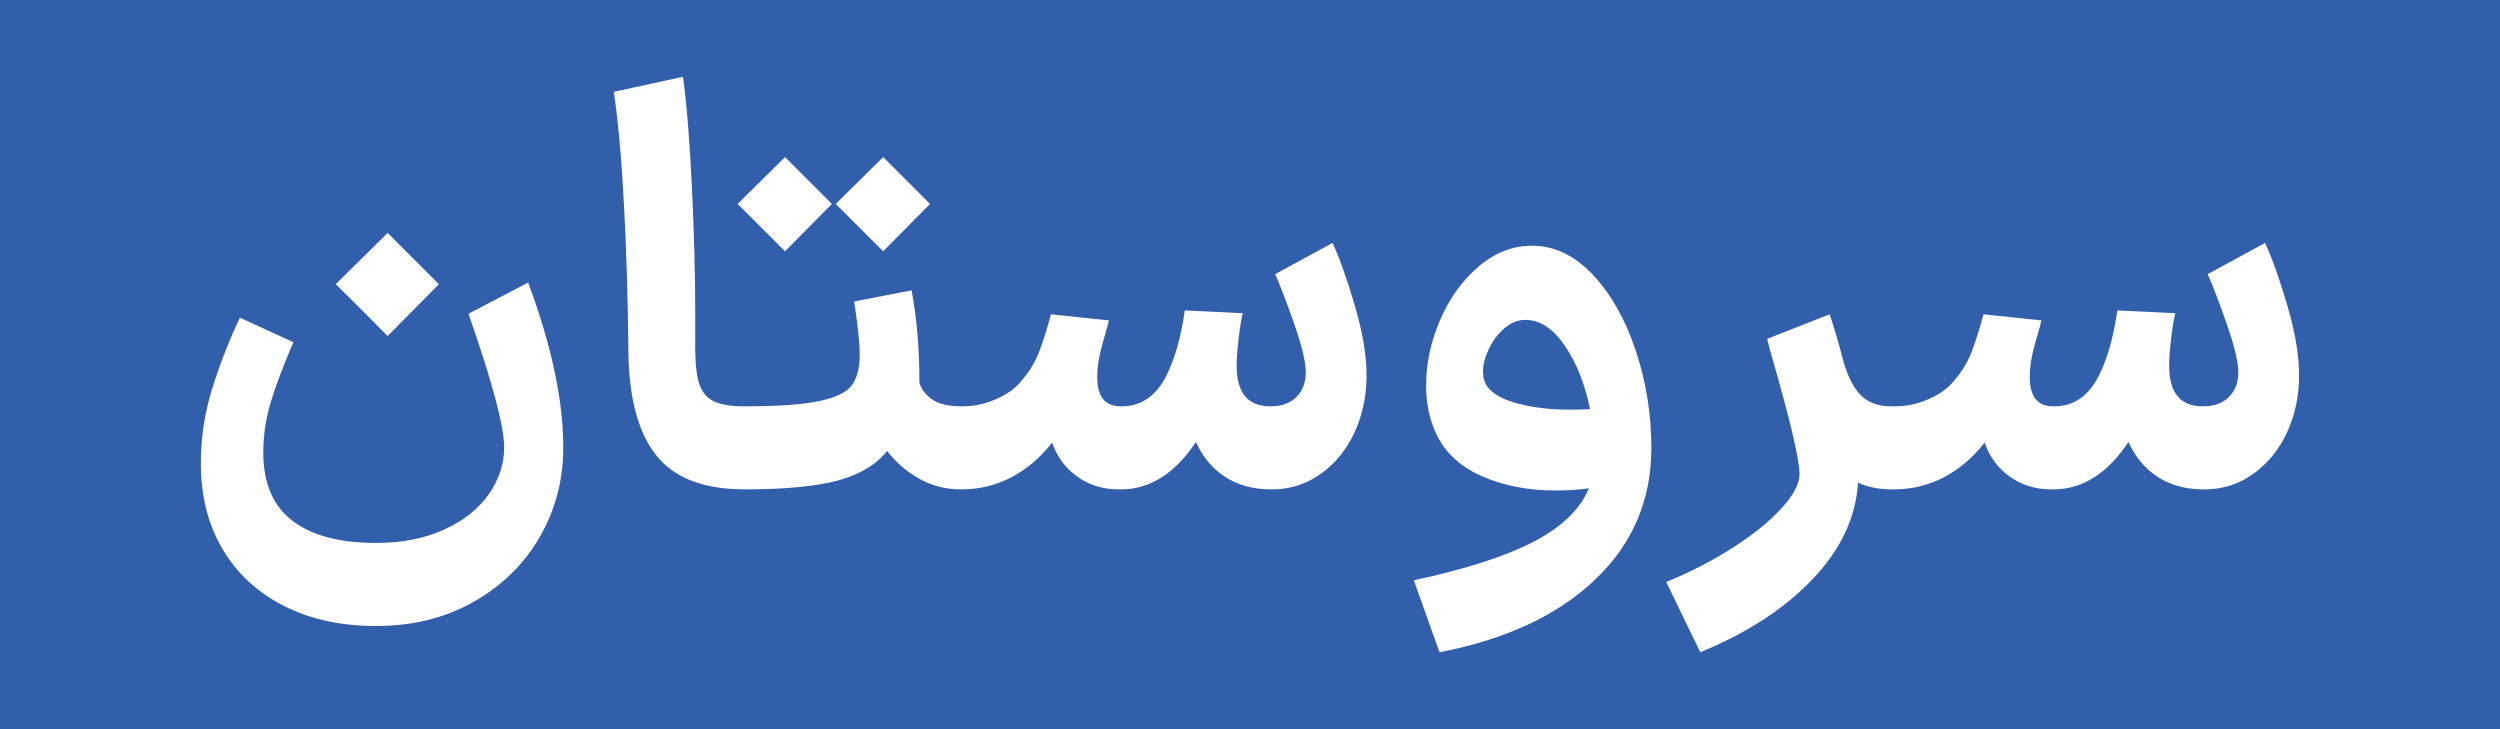 <?xml version="1.0" encoding="UTF-8"?><svg id="a" xmlns="http://www.w3.org/2000/svg" viewBox="0 0 448.36 130.74"><path d="m273.57,57.37c-1.33,0-2.58.5-3.75,1.5-1.17,1-2.1,2.23-2.8,3.7-.7,1.47-1.05,2.83-1.05,4.1,0,1.07.27,1.97.8,2.7,1,1.33,2.87,2.35,5.6,3.05,2.73.7,5.8,1.05,9.2,1.05,1.6,0,2.8-.03,3.6-.1-.93-4.53-2.45-8.33-4.55-11.4-2.1-3.07-4.45-4.6-7.05-4.6Z" style="fill:#325fac; stroke-width:0px;"/><path d="m0,0v130.74h448.36V0H0Zm158.39,28.17l8.4,8.4-8.4,8.5-8.5-8.5,8.5-8.4Zm-17.6,0l8.4,8.4-8.4,8.5-8.5-8.5,8.5-8.4Zm-71.27,13.6l9.2,9.2-9.2,9.3c-3.07-3.13-6.17-6.23-9.3-9.3l9.3-9.2Zm27.3,54.5c-2.8,4.87-6.75,8.75-11.85,11.65-5.1,2.9-10.95,4.35-17.55,4.35-6.2,0-11.67-1.18-16.4-3.55-4.73-2.37-8.42-5.75-11.05-10.15-2.63-4.4-3.95-9.57-3.95-15.5,0-1.2.03-2.13.1-2.8.2-3.8.98-7.77,2.35-11.9,1.37-4.13,2.88-7.93,4.55-11.4l9.6,4.4c-1.73,4-3.07,7.52-4,10.55-.93,3.03-1.4,6.12-1.4,9.25,0,5.47,1.73,9.53,5.2,12.2,3.47,2.67,8.47,4,15,4,4.67,0,8.75-.8,12.25-2.4,3.5-1.6,6.17-3.72,8-6.35,1.83-2.63,2.75-5.42,2.75-8.35,0-3.8-2.13-11.8-6.4-24l10.7-5.6c4.2,11.27,6.3,21.13,6.3,29.6,0,5.8-1.4,11.13-4.2,16Zm146.12-18.75c-1.43,3.1-3.45,5.58-6.05,7.45-2.6,1.87-5.53,2.8-8.8,2.8h-.5c-3.07-.07-5.72-.83-7.95-2.3-2.23-1.47-3.95-3.53-5.15-6.2-3.73,5.6-8.17,8.43-13.3,8.5h-.5c-2.87,0-5.37-.77-7.5-2.3-2.13-1.53-3.63-3.57-4.5-6.1-2.13,2.73-4.58,4.82-7.35,6.25-2.65,1.37-5.47,2.08-8.45,2.14h0s-.4.01-.4.01h-.3c-2.63-.02-5.06-.65-7.3-1.9-2.27-1.27-4.2-2.93-5.8-5-1.93,2.47-4.87,4.23-8.8,5.3-3.88,1.05-9.35,1.58-16.4,1.6h0s-.3,0-.3,0h-.7v-.02c-7.07-.1-12.19-2.18-15.35-6.28-3.23-4.2-4.85-10.6-4.85-19.2-.07-8.2-.32-16.52-.75-24.95-.43-8.43-1.05-15.38-1.85-20.85l12.4-2.7c.67,4.87,1.2,11.45,1.6,19.75.4,8.3.6,15.98.6,23.05v3.8c-.07,3.4.1,5.97.5,7.7.4,1.73,1.22,2.97,2.45,3.7,1.23.73,3.15,1.1,5.75,1.1h.2c6,0,10.47-.32,13.4-.95,2.93-.63,4.87-1.58,5.8-2.85.93-1.27,1.4-3.1,1.4-5.5,0-1.93-.33-5.1-1-9.5l10.3-2c.93,4.87,1.4,10.37,1.4,16.5.27,1.13,1,2.13,2.2,3,1.2.87,2.97,1.3,5.3,1.3h.3c2.07,0,4.1-.45,6.1-1.35s3.5-2.02,4.5-3.35c1.4-1.6,2.46-3.4,3.2-5.4.73-2,1.4-4.13,2-6.4l10.4,1.1c-.07.33-.43,1.65-1.1,3.95-.67,2.3-1,4.38-1,6.25,0,3.47,1.4,5.2,4.2,5.2h.2c3.47,0,6.13-1.83,8-5.5,1.53-3.07,2.63-6.96,3.3-11.7l10.4.5c-.27,1.07-.52,2.58-.75,4.55-.23,1.97-.35,3.58-.35,4.85,0,4.87,2,7.3,6,7.3h.1c2,0,3.55-.57,4.65-1.7,1.1-1.13,1.65-2.6,1.65-4.4s-.68-4.67-2.05-8.6c-1.37-3.93-2.52-6.93-3.45-9l10.3-5.6c1.27,2.73,2.6,6.48,4,11.25,1.4,4.77,2.1,8.95,2.1,12.55s-.72,7.05-2.15,10.15Zm43.12,26.45c-6.73,6.4-16.03,10.73-27.9,13l-4.6-12.9c9.33-2,16.52-4.32,21.55-6.95,5.03-2.63,8.32-5.82,9.85-9.55-1.8.27-3.8.4-6,.4-4.87,0-9.25-.85-13.15-2.55-3.9-1.7-6.65-4.25-8.25-7.65-1.2-2.6-1.8-5.47-1.8-8.6,0-3.93.83-7.85,2.5-11.75,1.67-3.9,3.97-7.1,6.9-9.6,2.93-2.5,6.13-3.75,9.6-3.75,4,0,7.63,1.73,10.9,5.2,3.27,3.47,5.83,8,7.7,13.6,1.87,5.6,2.8,11.43,2.8,17.5,0,9.33-3.37,17.2-10.1,23.6Zm124.12-26.45c-1.43,3.1-3.45,5.58-6.05,7.45-2.6,1.87-5.53,2.8-8.8,2.8h-.5c-3.07-.07-5.72-.83-7.95-2.3-2.23-1.47-3.95-3.53-5.15-6.2-3.73,5.6-8.17,8.43-13.3,8.5h-.5c-2.87,0-5.37-.77-7.5-2.3-2.13-1.53-3.63-3.57-4.5-6.1-2.13,2.73-4.58,4.82-7.35,6.25-2.65,1.37-5.47,2.08-8.45,2.14h0s-.4.01-.4.01h-.6c-2.13,0-4.1-.4-5.9-1.2-.4,6.27-3.13,12.05-8.2,17.35-5.07,5.3-11.77,9.65-20.1,13.05l-6.1-12.6c4.4-1.8,8.43-3.88,12.1-6.25,3.67-2.37,6.55-4.72,8.65-7.05,2.1-2.33,3.15-4.33,3.15-6,0-2.73-1.77-10.17-5.3-22.3l-.5-2,11.2-4.4c.73,2.07,1.6,5.04,2.6,8.9.87,2.73,1.95,4.68,3.25,5.85,1.3,1.17,3.02,1.75,5.15,1.75h.8c2.07,0,4.1-.45,6.1-1.35s3.5-2.02,4.5-3.35c1.4-1.6,2.46-3.4,3.2-5.4.73-2,1.4-4.13,2-6.4l10.4,1.1c-.07.33-.43,1.65-1.1,3.95-.67,2.3-1,4.38-1,6.25,0,3.47,1.4,5.2,4.2,5.2h.2c3.47,0,6.13-1.83,8-5.5,1.53-3.07,2.63-6.96,3.3-11.7l10.4.5c-.27,1.07-.52,2.58-.75,4.55-.23,1.97-.35,3.58-.35,4.85,0,4.87,2,7.3,6,7.3h.1c2,0,3.55-.57,4.65-1.7,1.1-1.13,1.65-2.6,1.65-4.4s-.68-4.67-2.05-8.6c-1.37-3.93-2.52-6.93-3.45-9l10.3-5.6c1.27,2.73,2.6,6.48,4,11.25,1.4,4.77,2.1,8.95,2.1,12.55s-.72,7.05-2.15,10.15Z" style="fill:#325fac; stroke-width:0px;"/></svg>